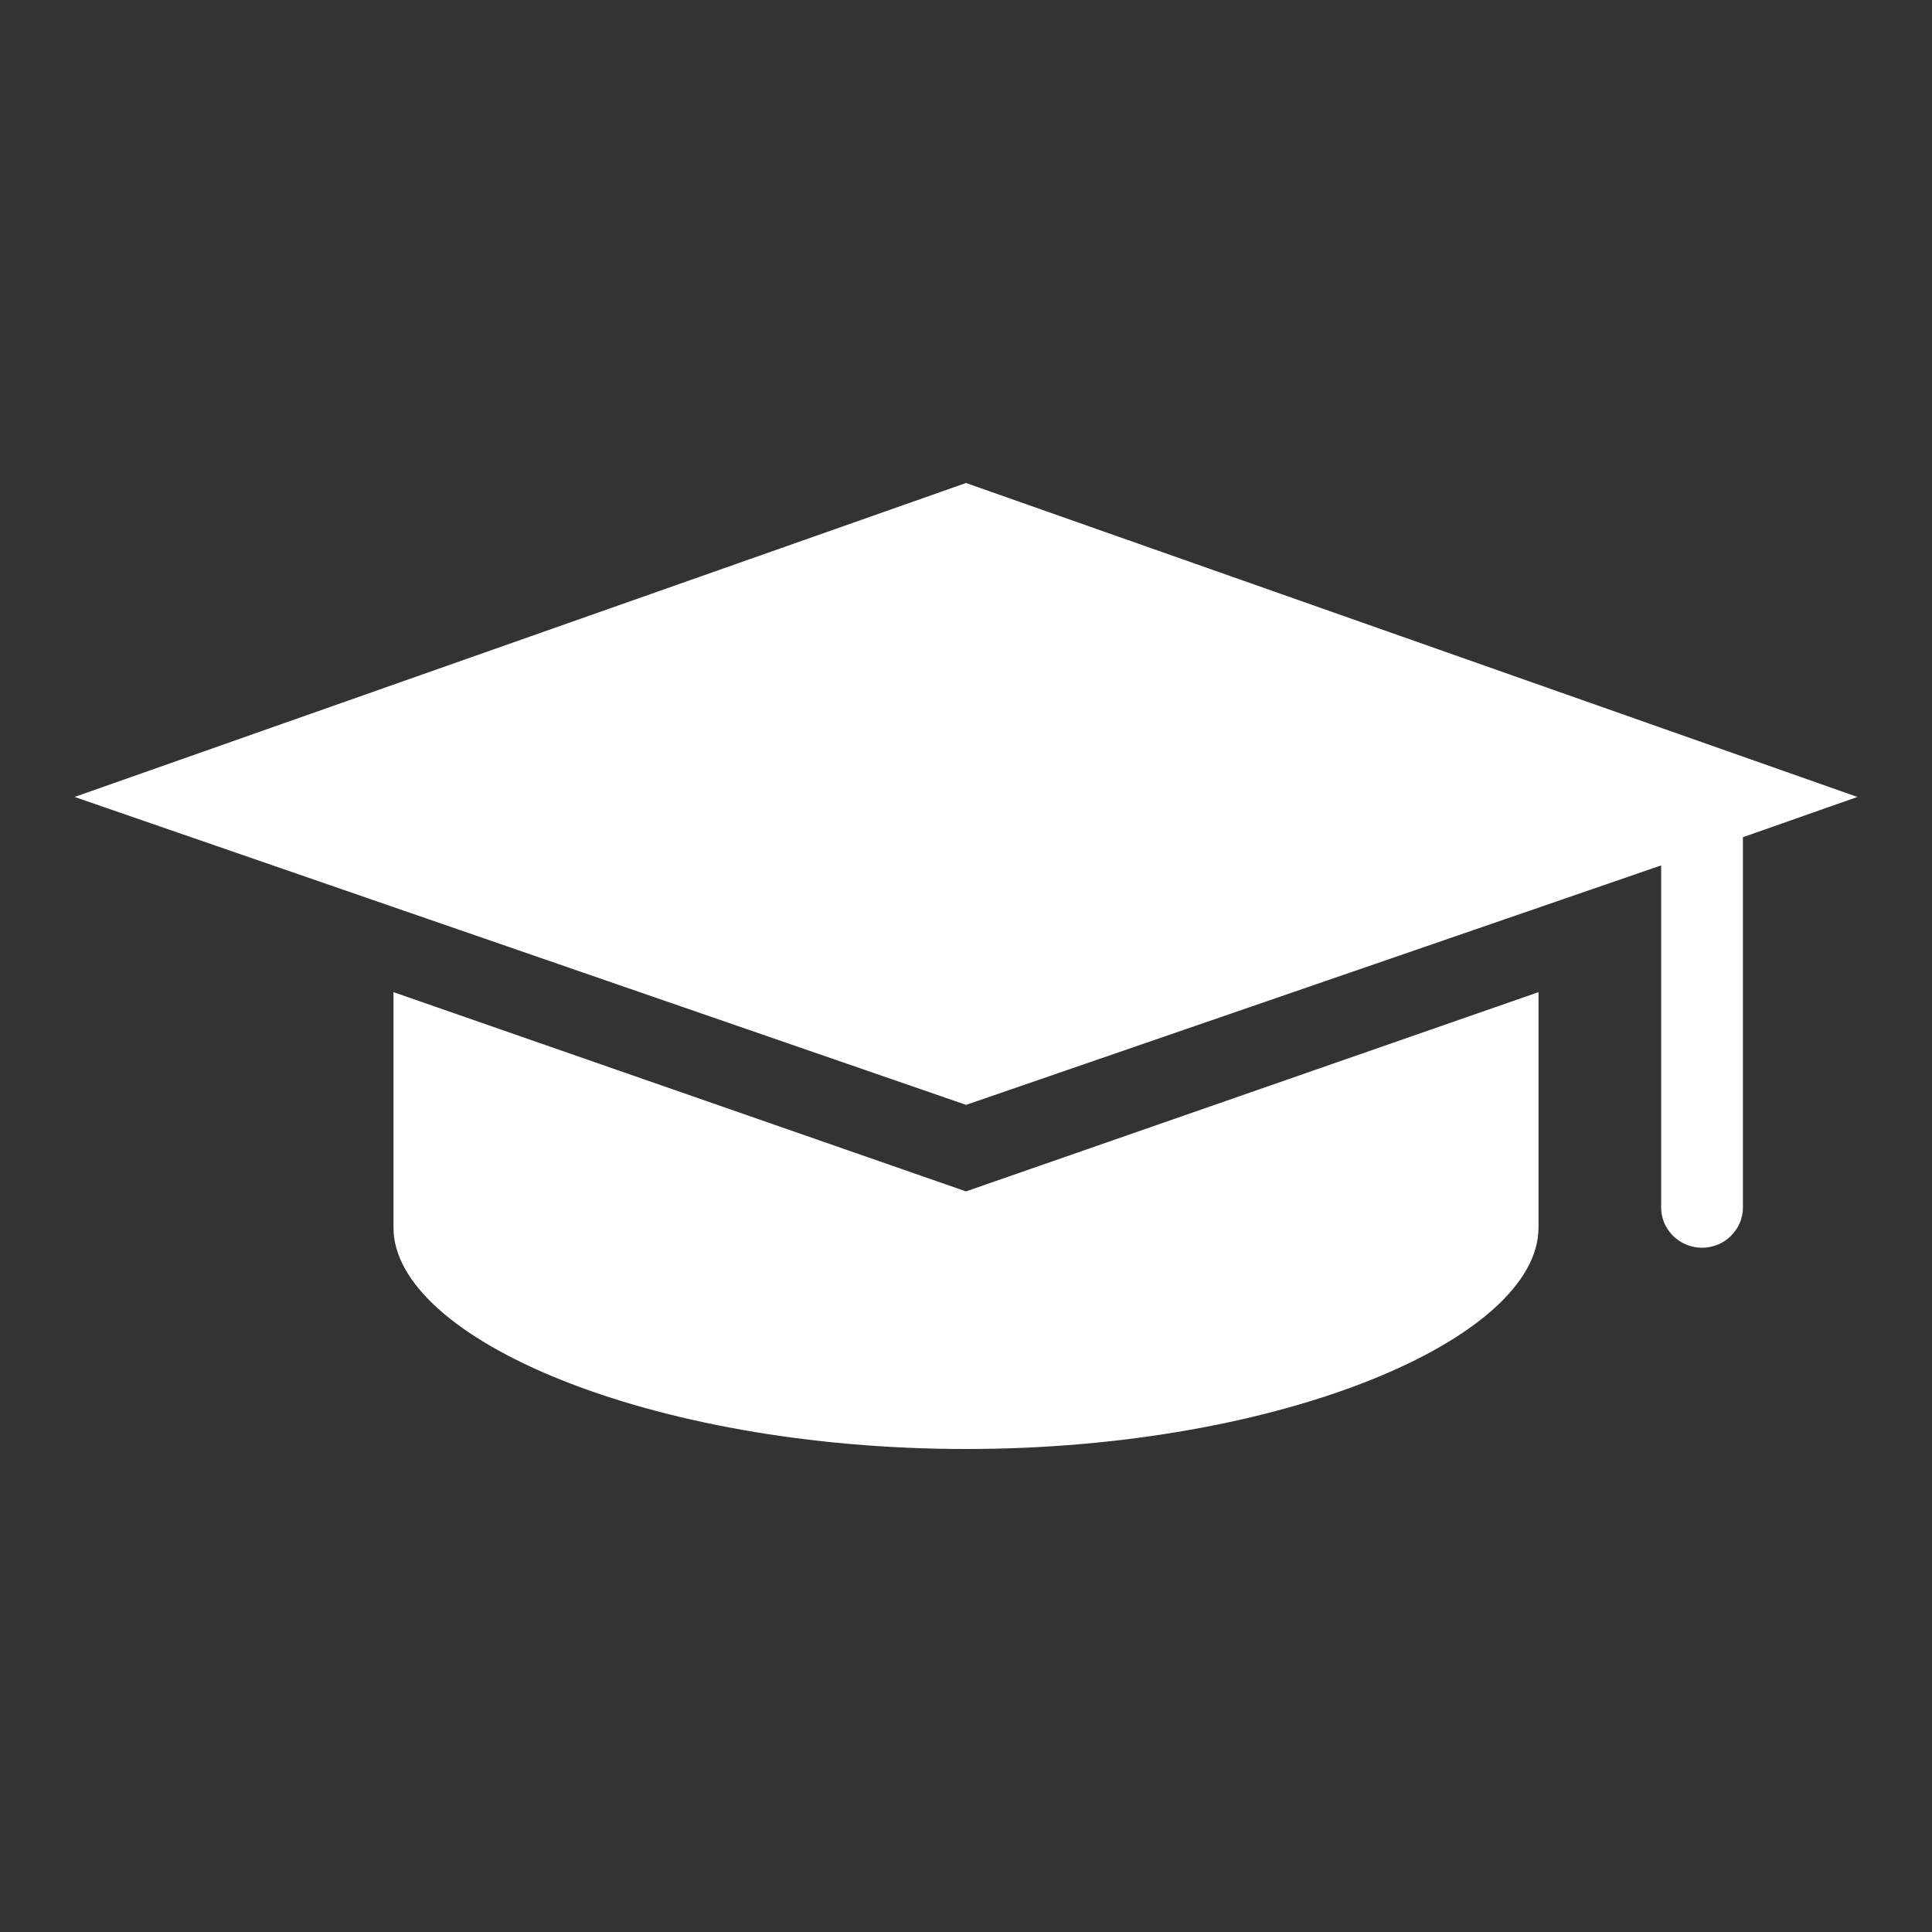<?xml version="1.0" encoding="UTF-8"?> <svg xmlns="http://www.w3.org/2000/svg" id="Layer_1" data-name="Layer 1" viewBox="0 0 300 300"><rect x="0" y="0" width="300" height="300" fill="#333333" stroke="none"/><defs><style> .cls-1 { fill: #fff; } </style></defs><path class="cls-1" d="M238.9,154.06v36.56c0,17.19-39.69,34.38-88.9,34.38s-88.9-17.19-88.9-34.38v-36.56l88.9,30.94,88.9-30.94h0Z"></path><path class="cls-1" d="M150,171.56L11.58,123.75l138.42-48.75,138.42,48.75-17.78,6.25v57.5c0,3.44-2.86,6.25-6.35,6.25s-6.35-2.81-6.35-6.25v-53.12l-107.95,37.19h0Z"></path></svg> 